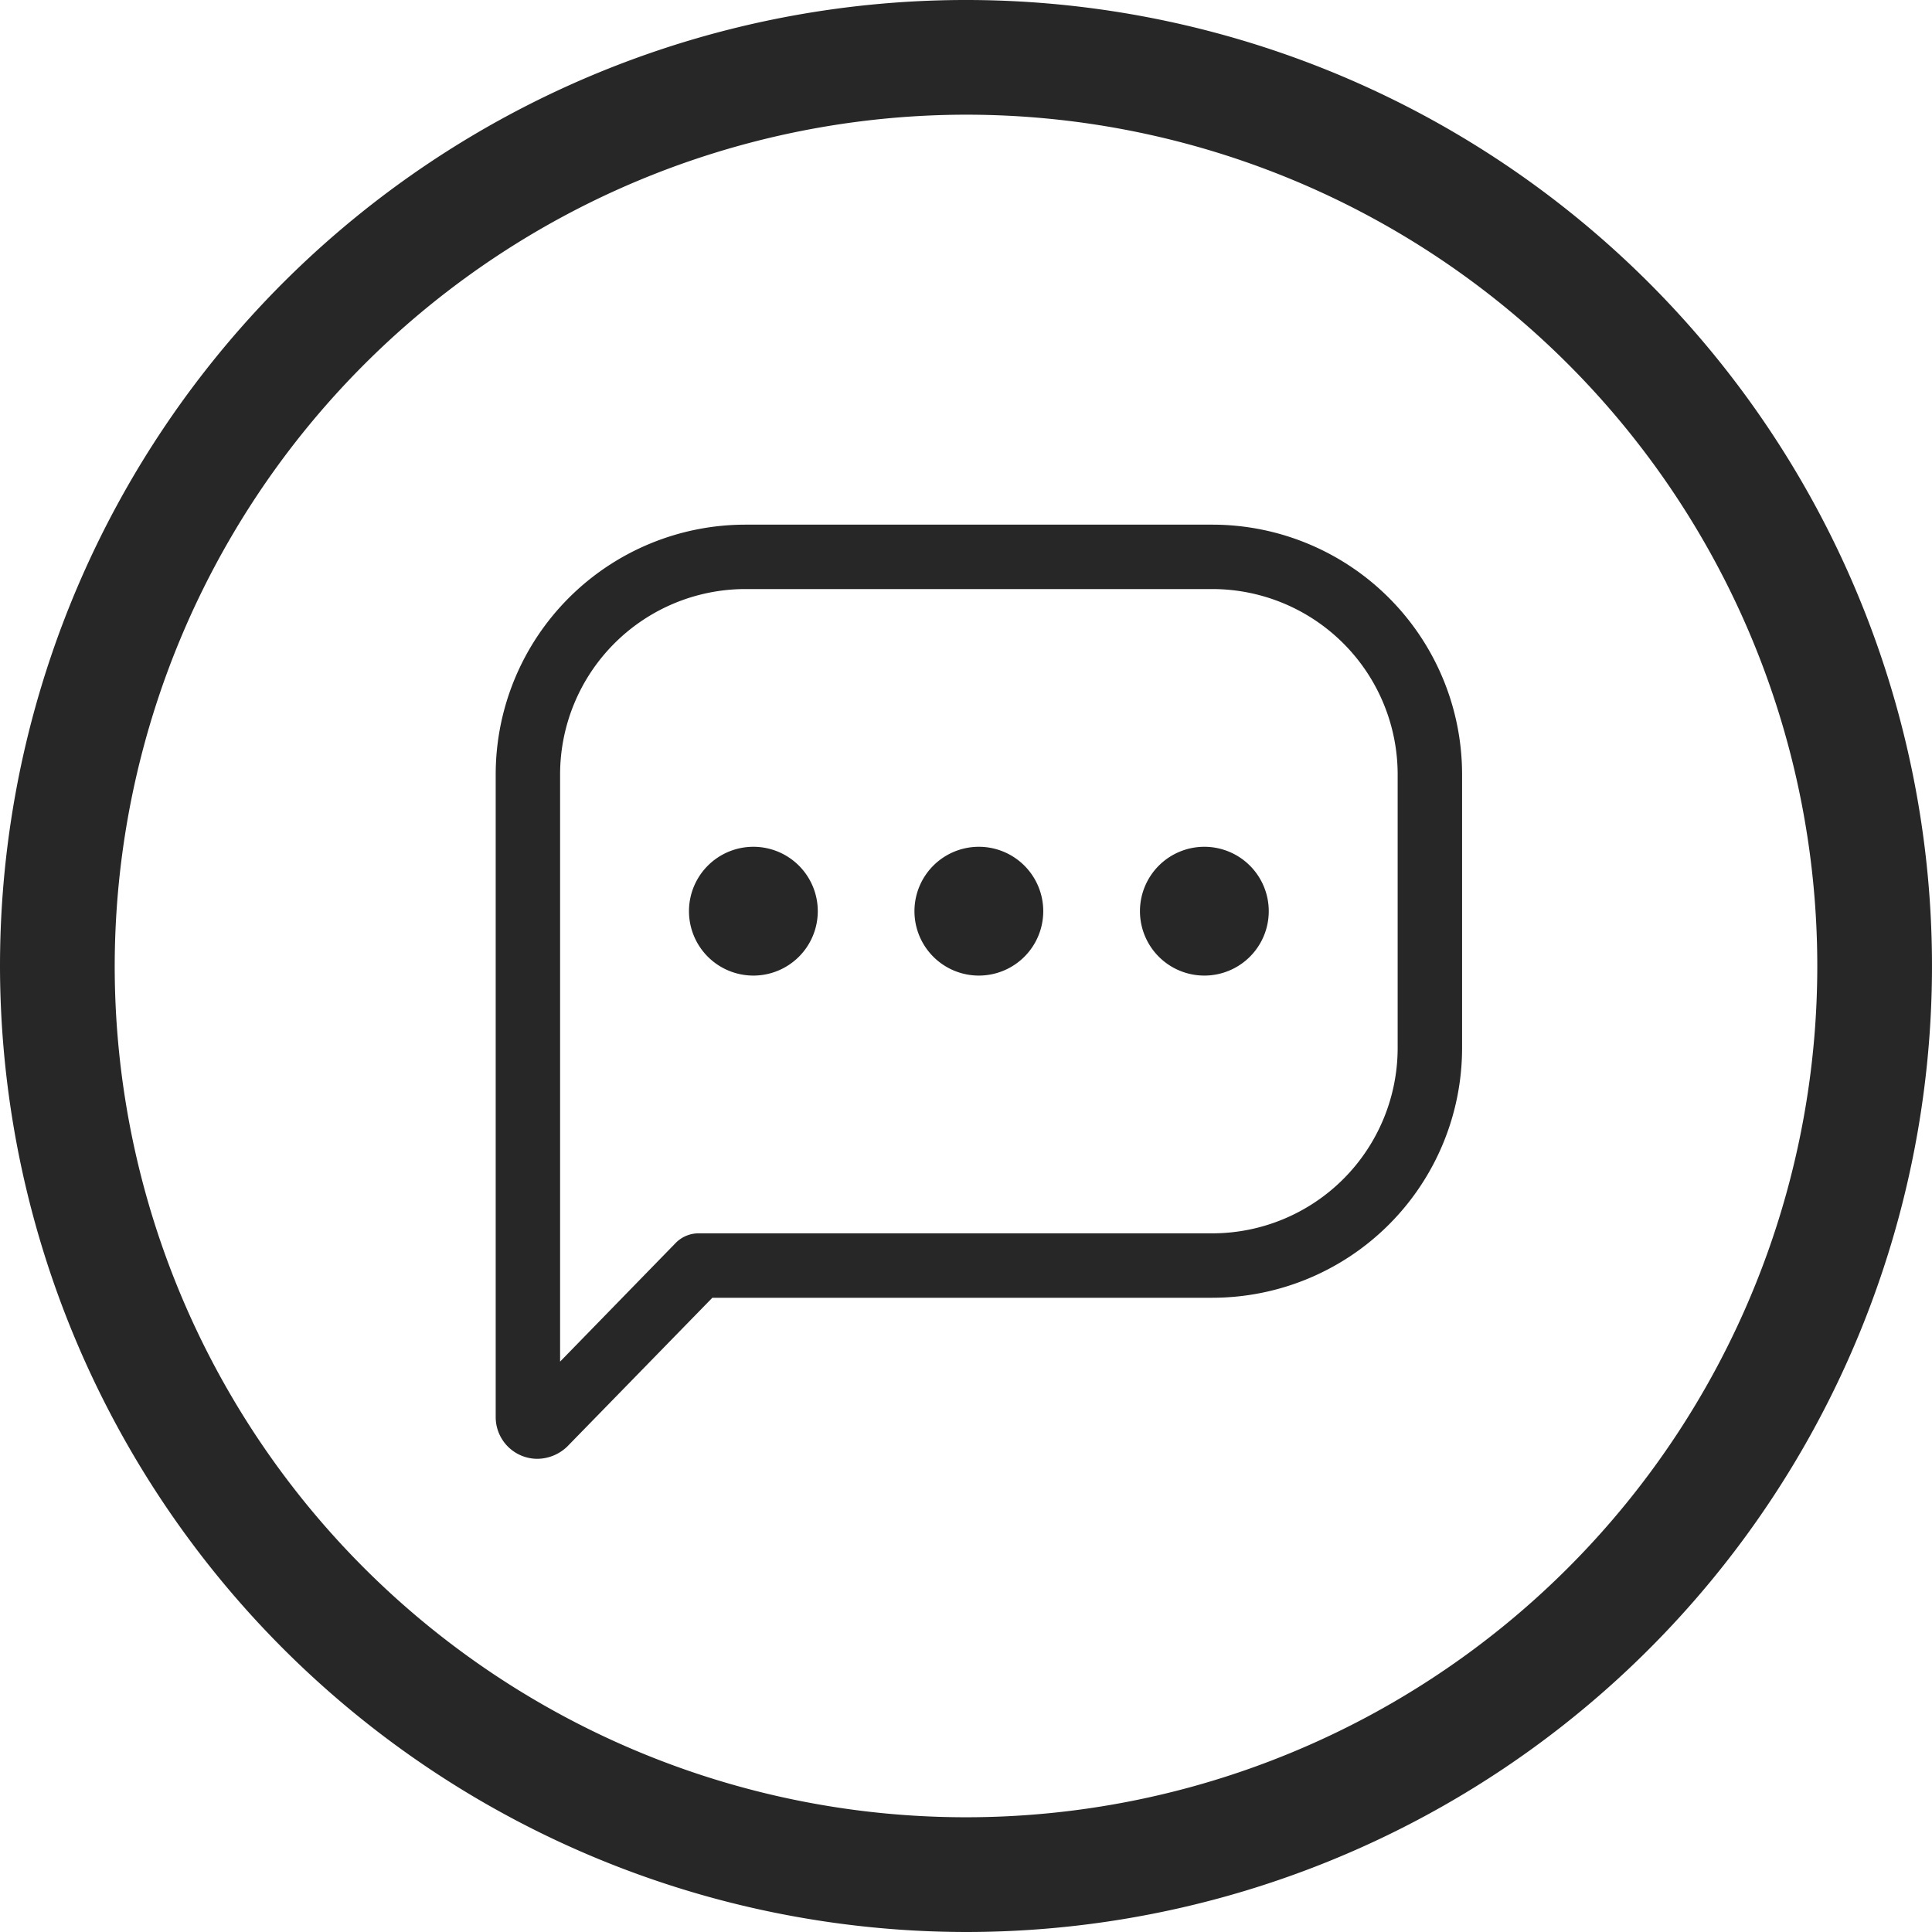 <?xml version="1.0" encoding="UTF-8"?>
<svg xmlns="http://www.w3.org/2000/svg" width="75" height="75" viewBox="0 0 75 75">
  <g id="Groupe_4796" data-name="Groupe 4796" transform="translate(-234 -8812)">
    <path id="Union_17" data-name="Union 17" d="M0,37.5A37.5,37.5,0,1,1,37.5,75,37.542,37.542,0,0,1,0,37.5Zm4.453,0A33.047,33.047,0,1,0,37.5,4.452,33.085,33.085,0,0,0,4.453,37.5Z" transform="translate(234 8812)" fill="#272727"></path>
    <g id="Groupe_4743" data-name="Groupe 4743" transform="translate(-39.076 7814.826)">
      <path id="Tracé_4059" data-name="Tracé 4059" d="M27.824,0H9.691A9.7,9.7,0,0,0,0,9.691V34.64a1.619,1.619,0,0,0,1.616,1.624,1.691,1.691,0,0,0,1.163-.478L8.41,30.012H27.824a9.7,9.7,0,0,0,9.691-9.691V9.691A9.7,9.7,0,0,0,27.824,0m7.19,20.321a7.2,7.2,0,0,1-7.19,7.19H7.883a1.244,1.244,0,0,0-.9.378L2.5,32.49V9.691A7.2,7.2,0,0,1,9.691,2.5H27.824a7.2,7.2,0,0,1,7.19,7.19Z" transform="translate(292.319 1017.541)" fill="#272727"></path>
      <path id="Tracé_4060" data-name="Tracé 4060" d="M15.5,10A2.5,2.5,0,1,0,18,12.5,2.5,2.5,0,0,0,15.5,10" transform="translate(295.575 1020.046)" fill="#272727"></path>
      <path id="Tracé_4061" data-name="Tracé 4061" d="M8.5,10A2.5,2.5,0,1,0,11,12.5,2.5,2.5,0,0,0,8.5,10" transform="translate(293.822 1020.046)" fill="#272727"></path>
      <path id="Tracé_4062" data-name="Tracé 4062" d="M22.5,10A2.5,2.5,0,1,0,25,12.5,2.5,2.5,0,0,0,22.5,10" transform="translate(297.329 1020.046)" fill="#272727"></path>
    </g>
  </g>
</svg>
